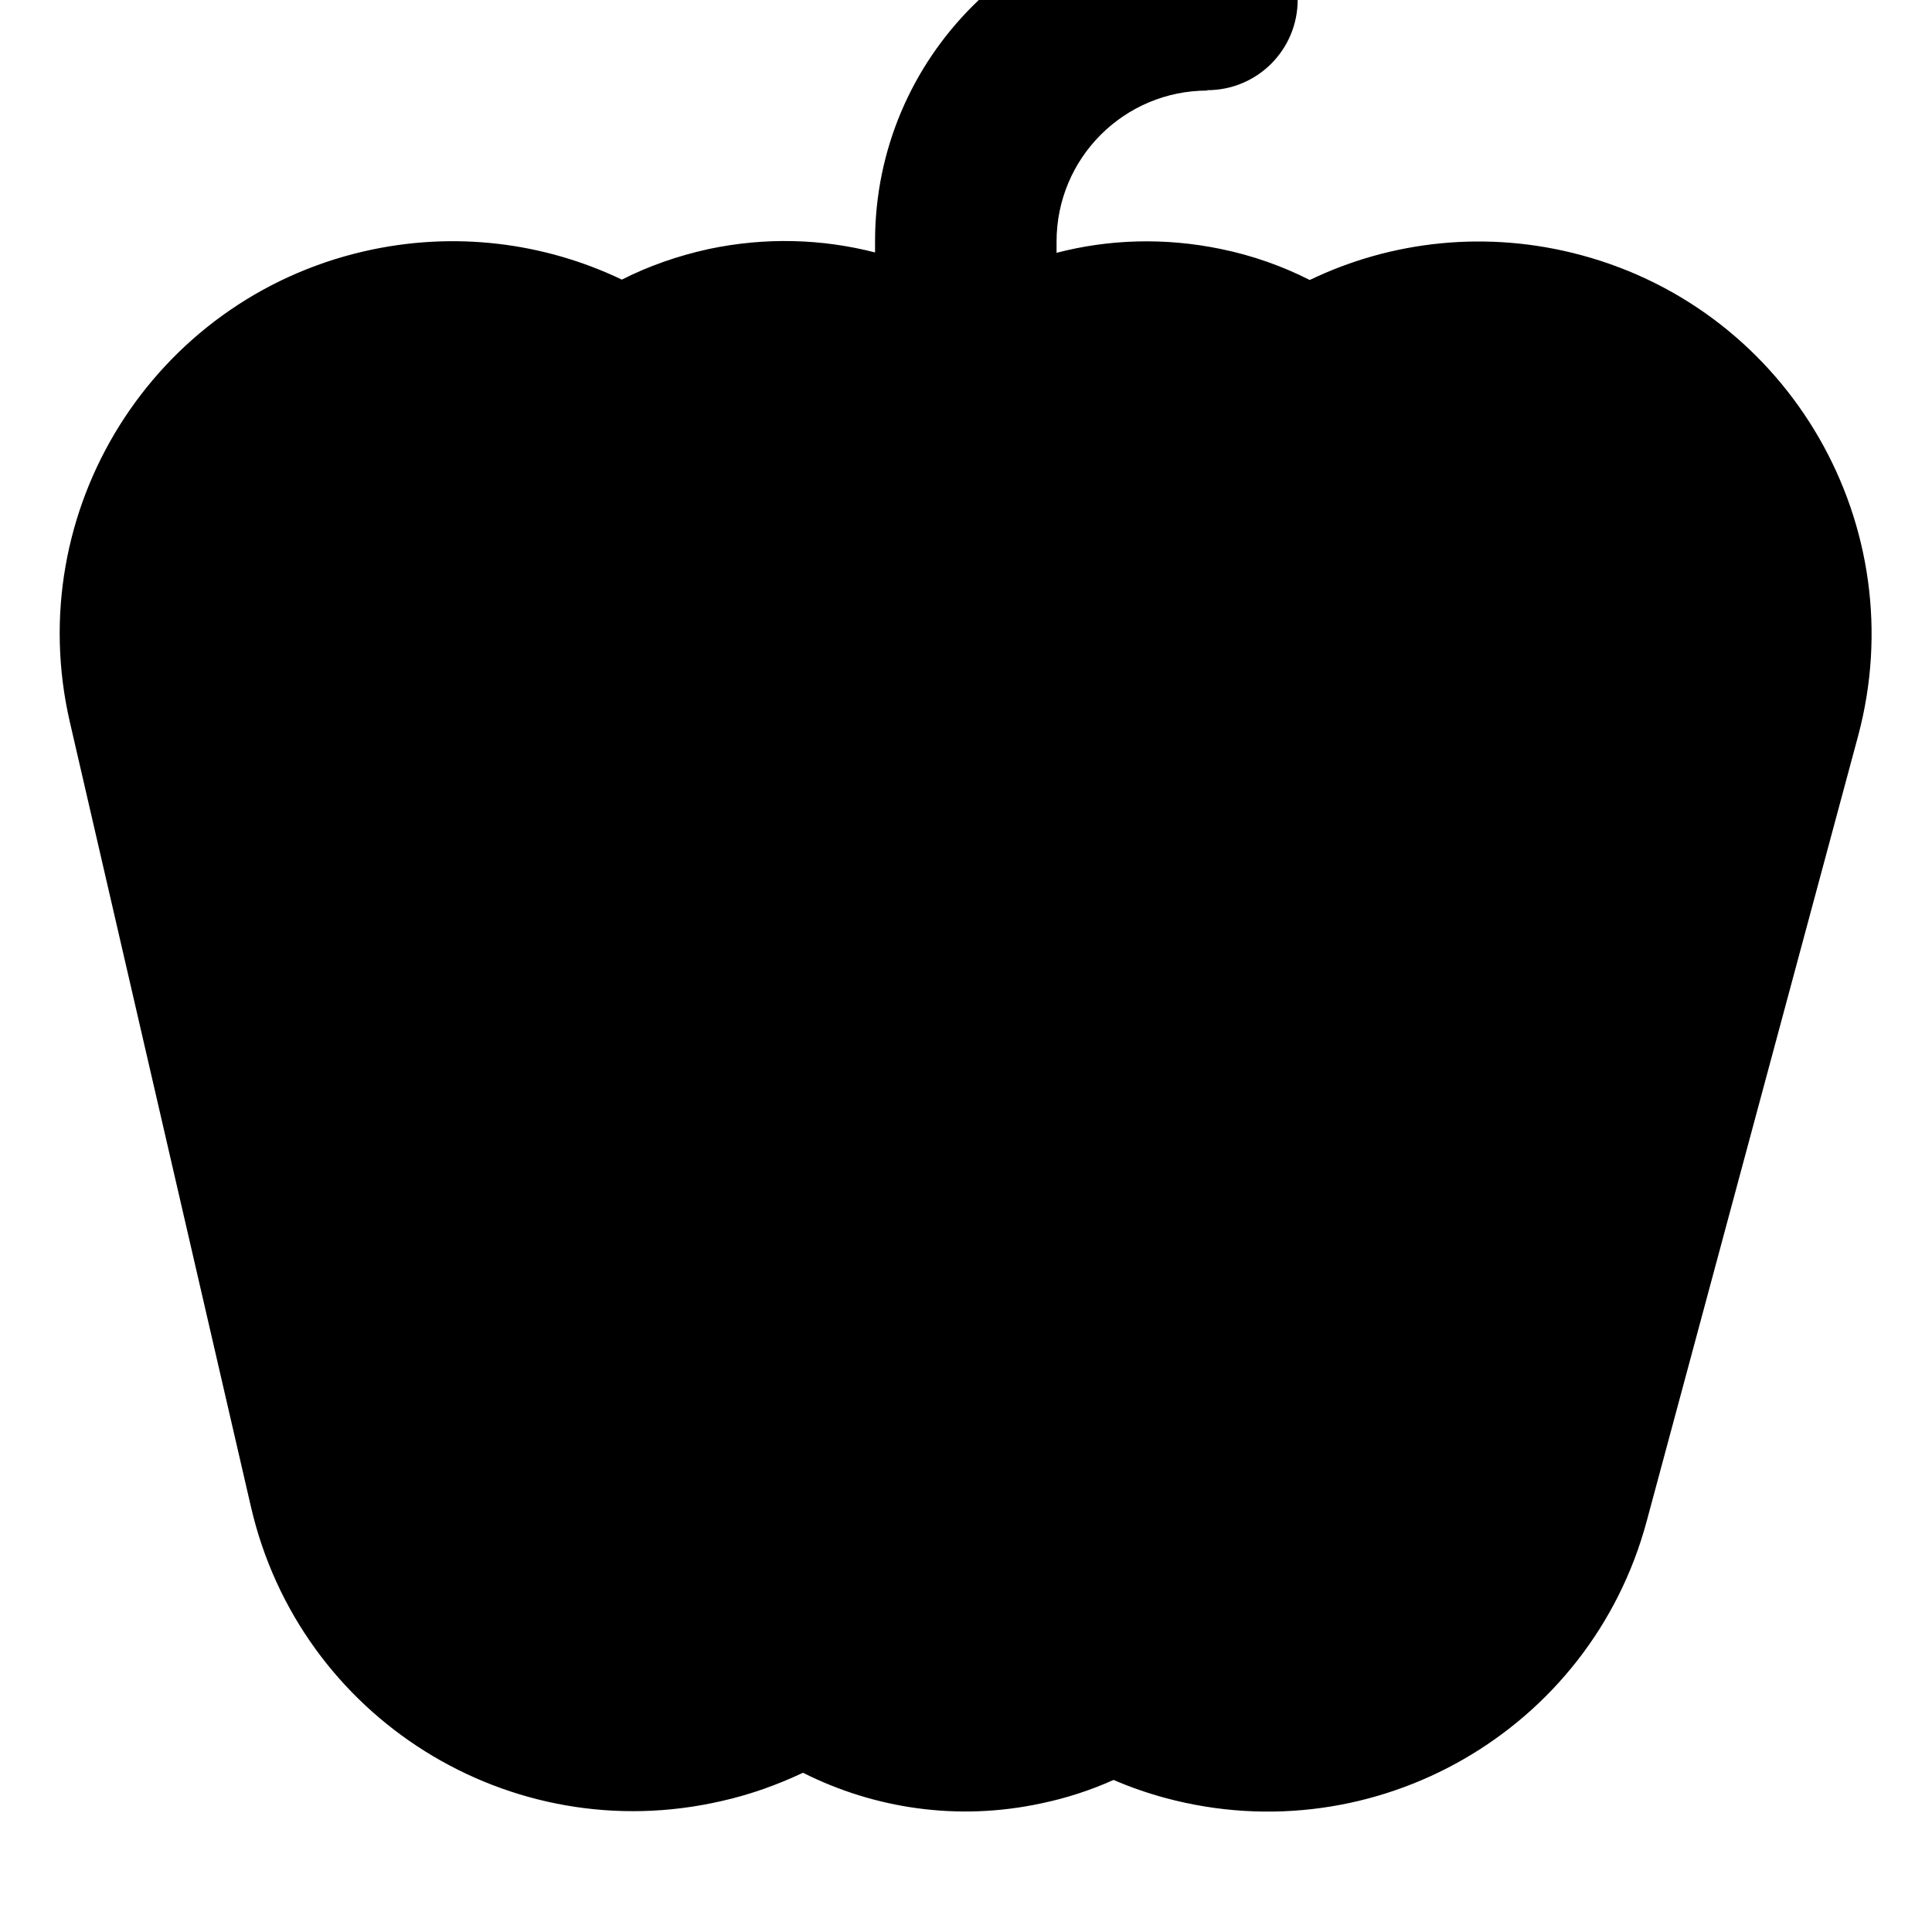 <svg xmlns="http://www.w3.org/2000/svg" viewBox="0 0 512 512"><!--! Font Awesome Pro 7.0.0 by @fontawesome - https://fontawesome.com License - https://fontawesome.com/license (Commercial License) Copyright 2025 Fonticons, Inc. --><path fill="currentColor" d="M320 24c-22.1 0-40 17.9-40 40l0 3c13.8-3.6 28.7-4.1 43.6-1 8.3 1.7 16.2 4.5 23.5 8.2 21.6-10.4 47-13.3 71.9-6.6 55.5 14.9 88.3 72 73.4 127.5l-56 208c-14.9 55.5-72 88.3-127.5 73.4-4.8-1.3-9.4-2.9-13.8-4.8-6 2.7-12.4 4.8-19.1 6.2-22.2 4.8-44.3 1.4-63.2-8.1-6.8 3.2-14 5.8-21.6 7.5-56 12.9-111.8-22-124.7-78l-48-208c-12.9-56 22-111.8 78-124.7 23.9-5.5 47.8-2.3 68.3 7.5 7.1-3.6 14.8-6.3 23-8.1 15.1-3.2 30.1-2.7 44.1 .9l0-3c0-48.6 39.4-88 88-88 13.3 0 24 10.7 24 24s-10.7 24-24 24z"/></svg>